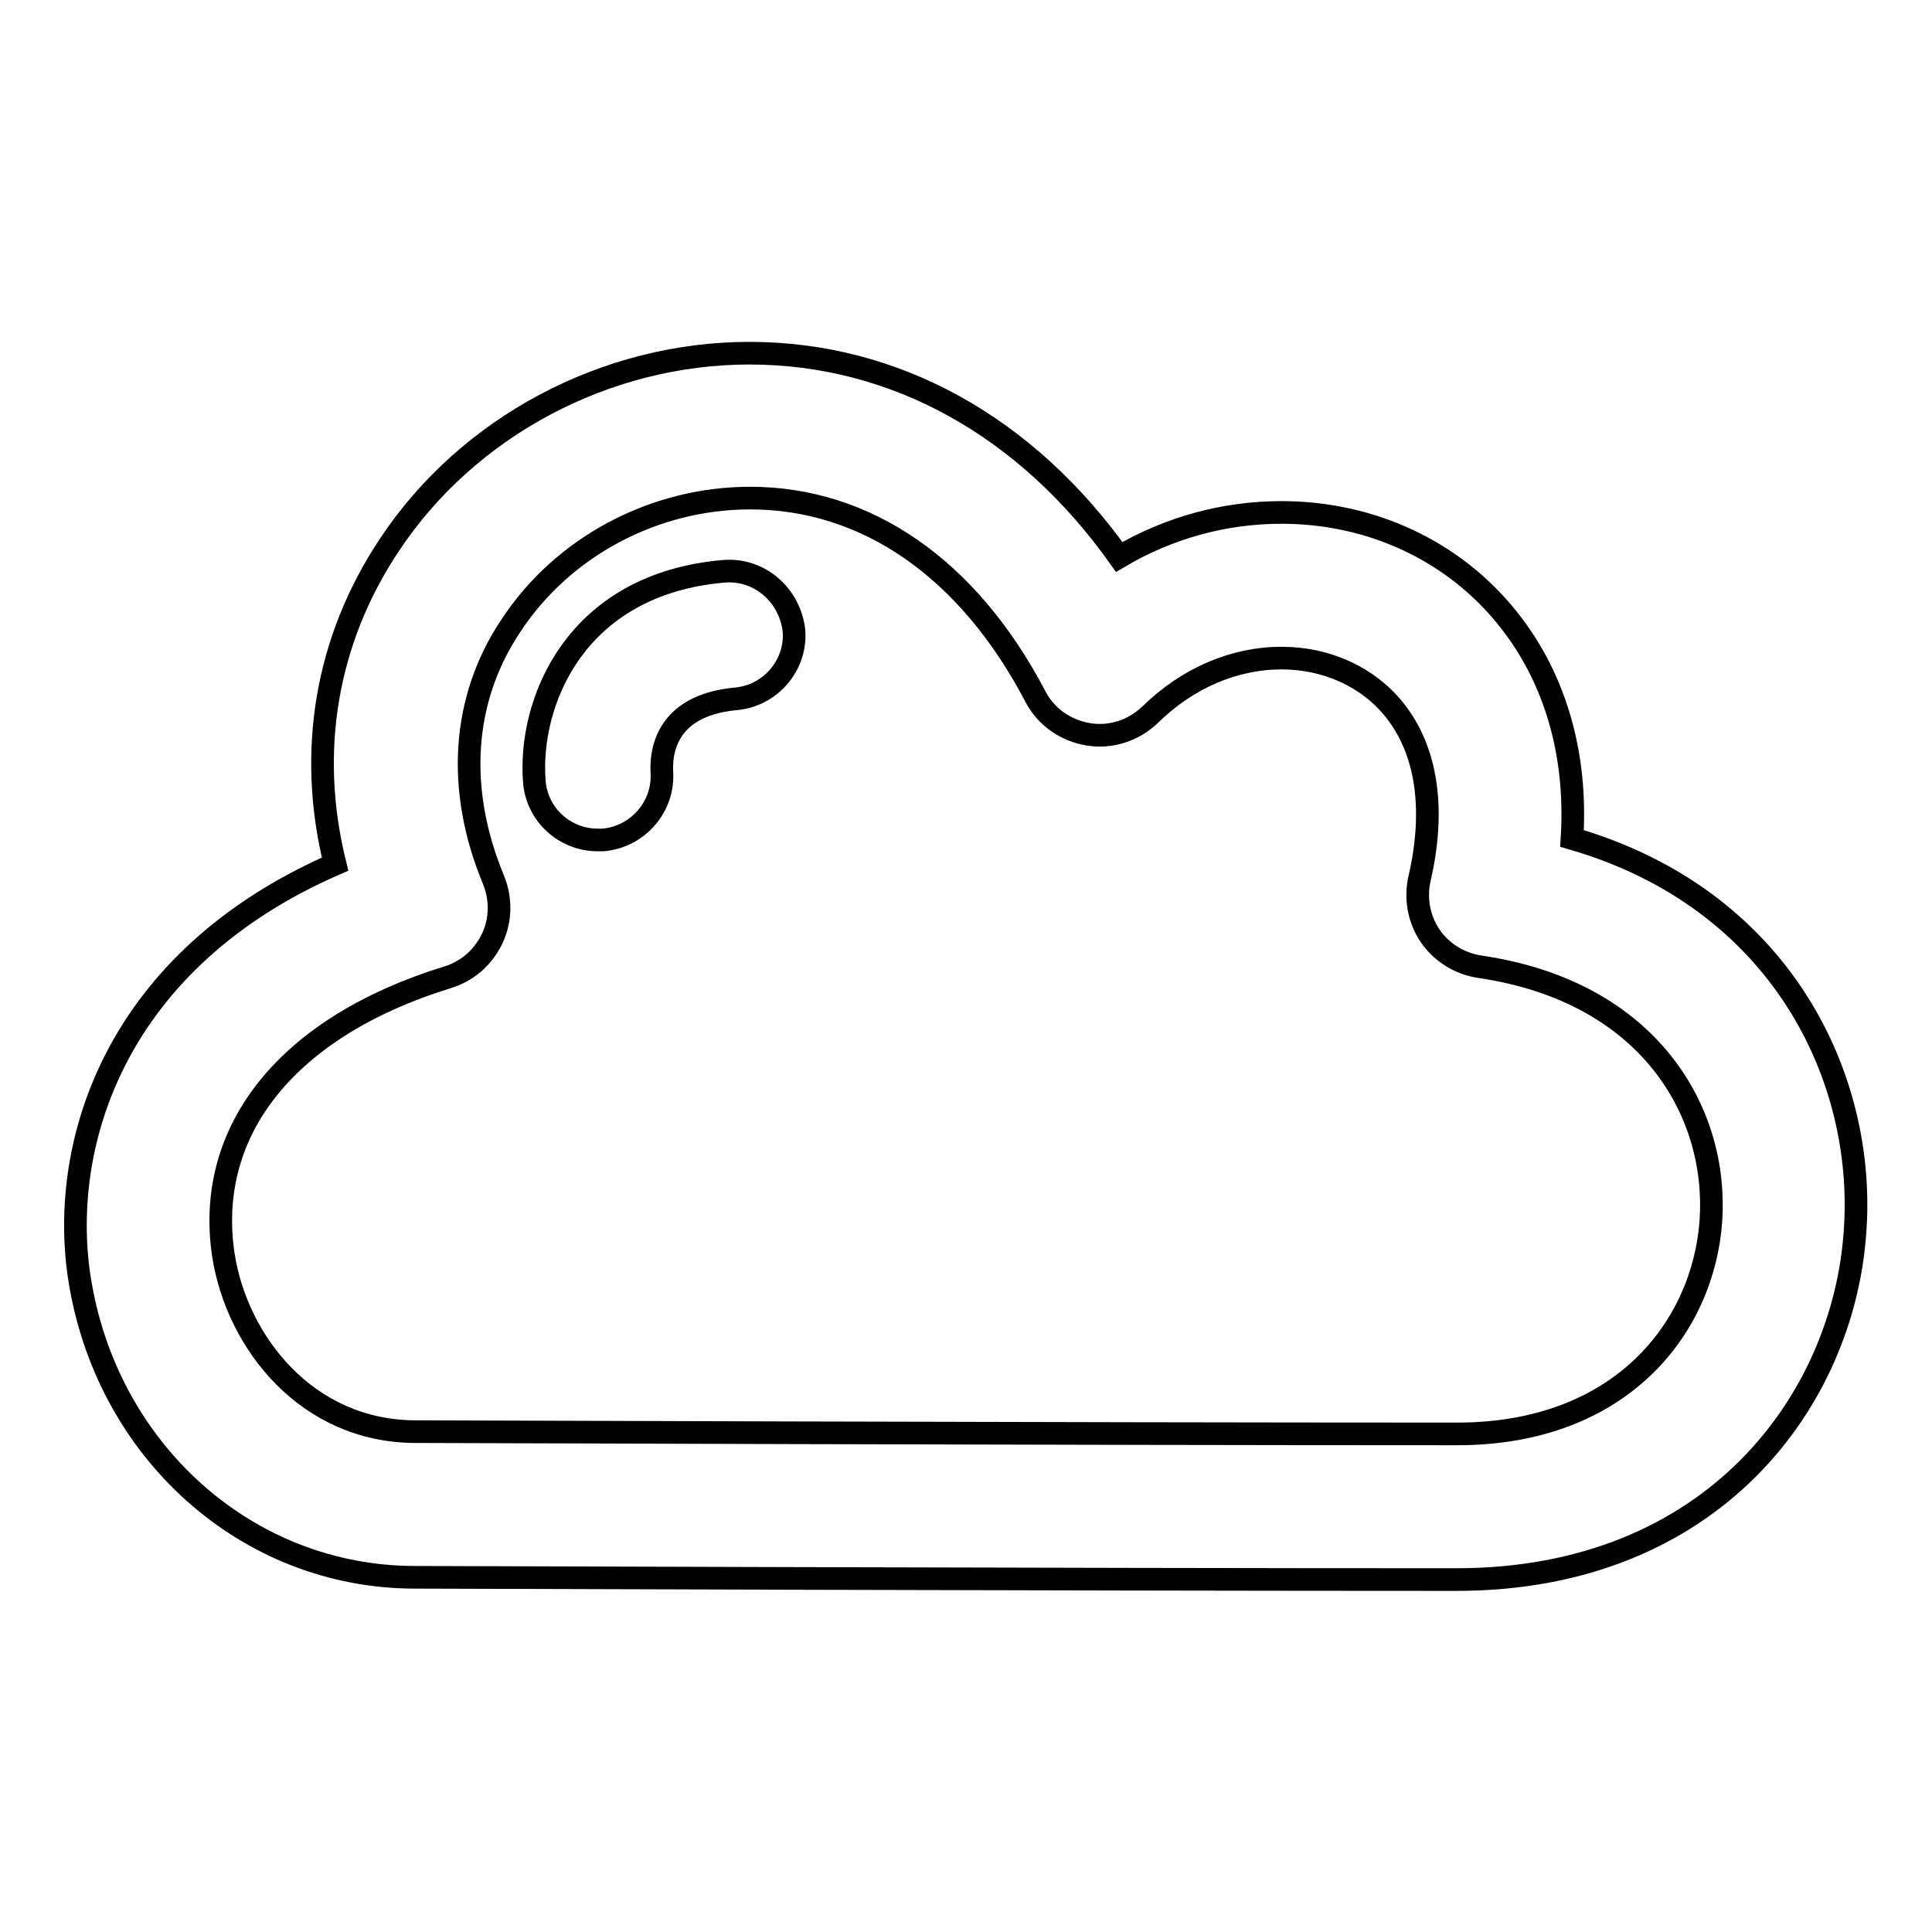 <?xml version="1.0" encoding="utf-8"?>
<!-- Svg Vector Icons : http://www.onlinewebfonts.com/icon -->
<!DOCTYPE svg PUBLIC "-//W3C//DTD SVG 1.1//EN" "http://www.w3.org/Graphics/SVG/1.1/DTD/svg11.dtd">
<svg version="1.1" xmlns="http://www.w3.org/2000/svg" xmlns:xlink="http://www.w3.org/1999/xlink" x="0px" y="0px" viewBox="0 0 256 256" enable-background="new 0 0 256 256" xml:space="preserve">
<g><g><path stroke-width="3" fill-opacity="0" stroke="#000000"  d="M208.3,111.1c0.7-11.1-2.2-21.2-8.4-29c-7.2-9.1-18.2-14.2-30.1-14.2c-7.5,0-14.9,2-21.5,5.9c-12.3-17.3-29.7-27-49-27c-19,0-37.3,9.7-47.7,25.4c-8.4,12.6-10.9,27.4-7.2,42.3c-28.9,12.6-36.6,36.7-33.9,54.7C14,192.2,32.7,209,55,209c0.8,0,86.3,0.3,138,0.3c34.1,0,51.3-23.9,52.8-46.1C247.3,142.8,236,119.1,208.3,111.1z M226.7,161.8c-1,14-11.8,28.2-33.6,28.2c-51.7,0-137.1-0.3-138-0.3c-14.4,0-23.7-11.8-25.5-23.4c-2.5-16.6,8.6-30.3,29.7-36.8c2.6-0.8,4.7-2.6,5.9-5.1c1.2-2.5,1.2-5.3,0.2-7.8c-5-12-4.2-24,2.3-33.7C74.6,72.4,86.7,66,99.4,66c15.4,0,28.9,9.3,37.8,26.3c1.4,2.7,4,4.5,7,5c3,0.5,6-0.5,8.2-2.6c5-4.9,11.2-7.5,17.4-7.5c6,0,11.5,2.5,15,6.9c4.3,5.4,5.4,13.2,3.3,22.3c-0.6,2.6-0.1,5.4,1.4,7.6c1.5,2.2,3.9,3.7,6.6,4.1C218.6,131.4,227.7,147.4,226.7,161.8z"/><path stroke-width="3" fill-opacity="0" stroke="#000000"  d="M95.9,75.7C76.1,77.4,70,93.2,70.8,103.5c0.3,4.4,4,7.8,8.4,7.8c0.2,0,0.4,0,0.7,0c4.6-0.4,8.1-4.4,7.8-9c-0.1-2.1,0.1-8.8,9.8-9.7c4.6-0.4,8.1-4.5,7.7-9.1C104.6,78.7,100.5,75.3,95.9,75.7z"/></g></g>
</svg>
